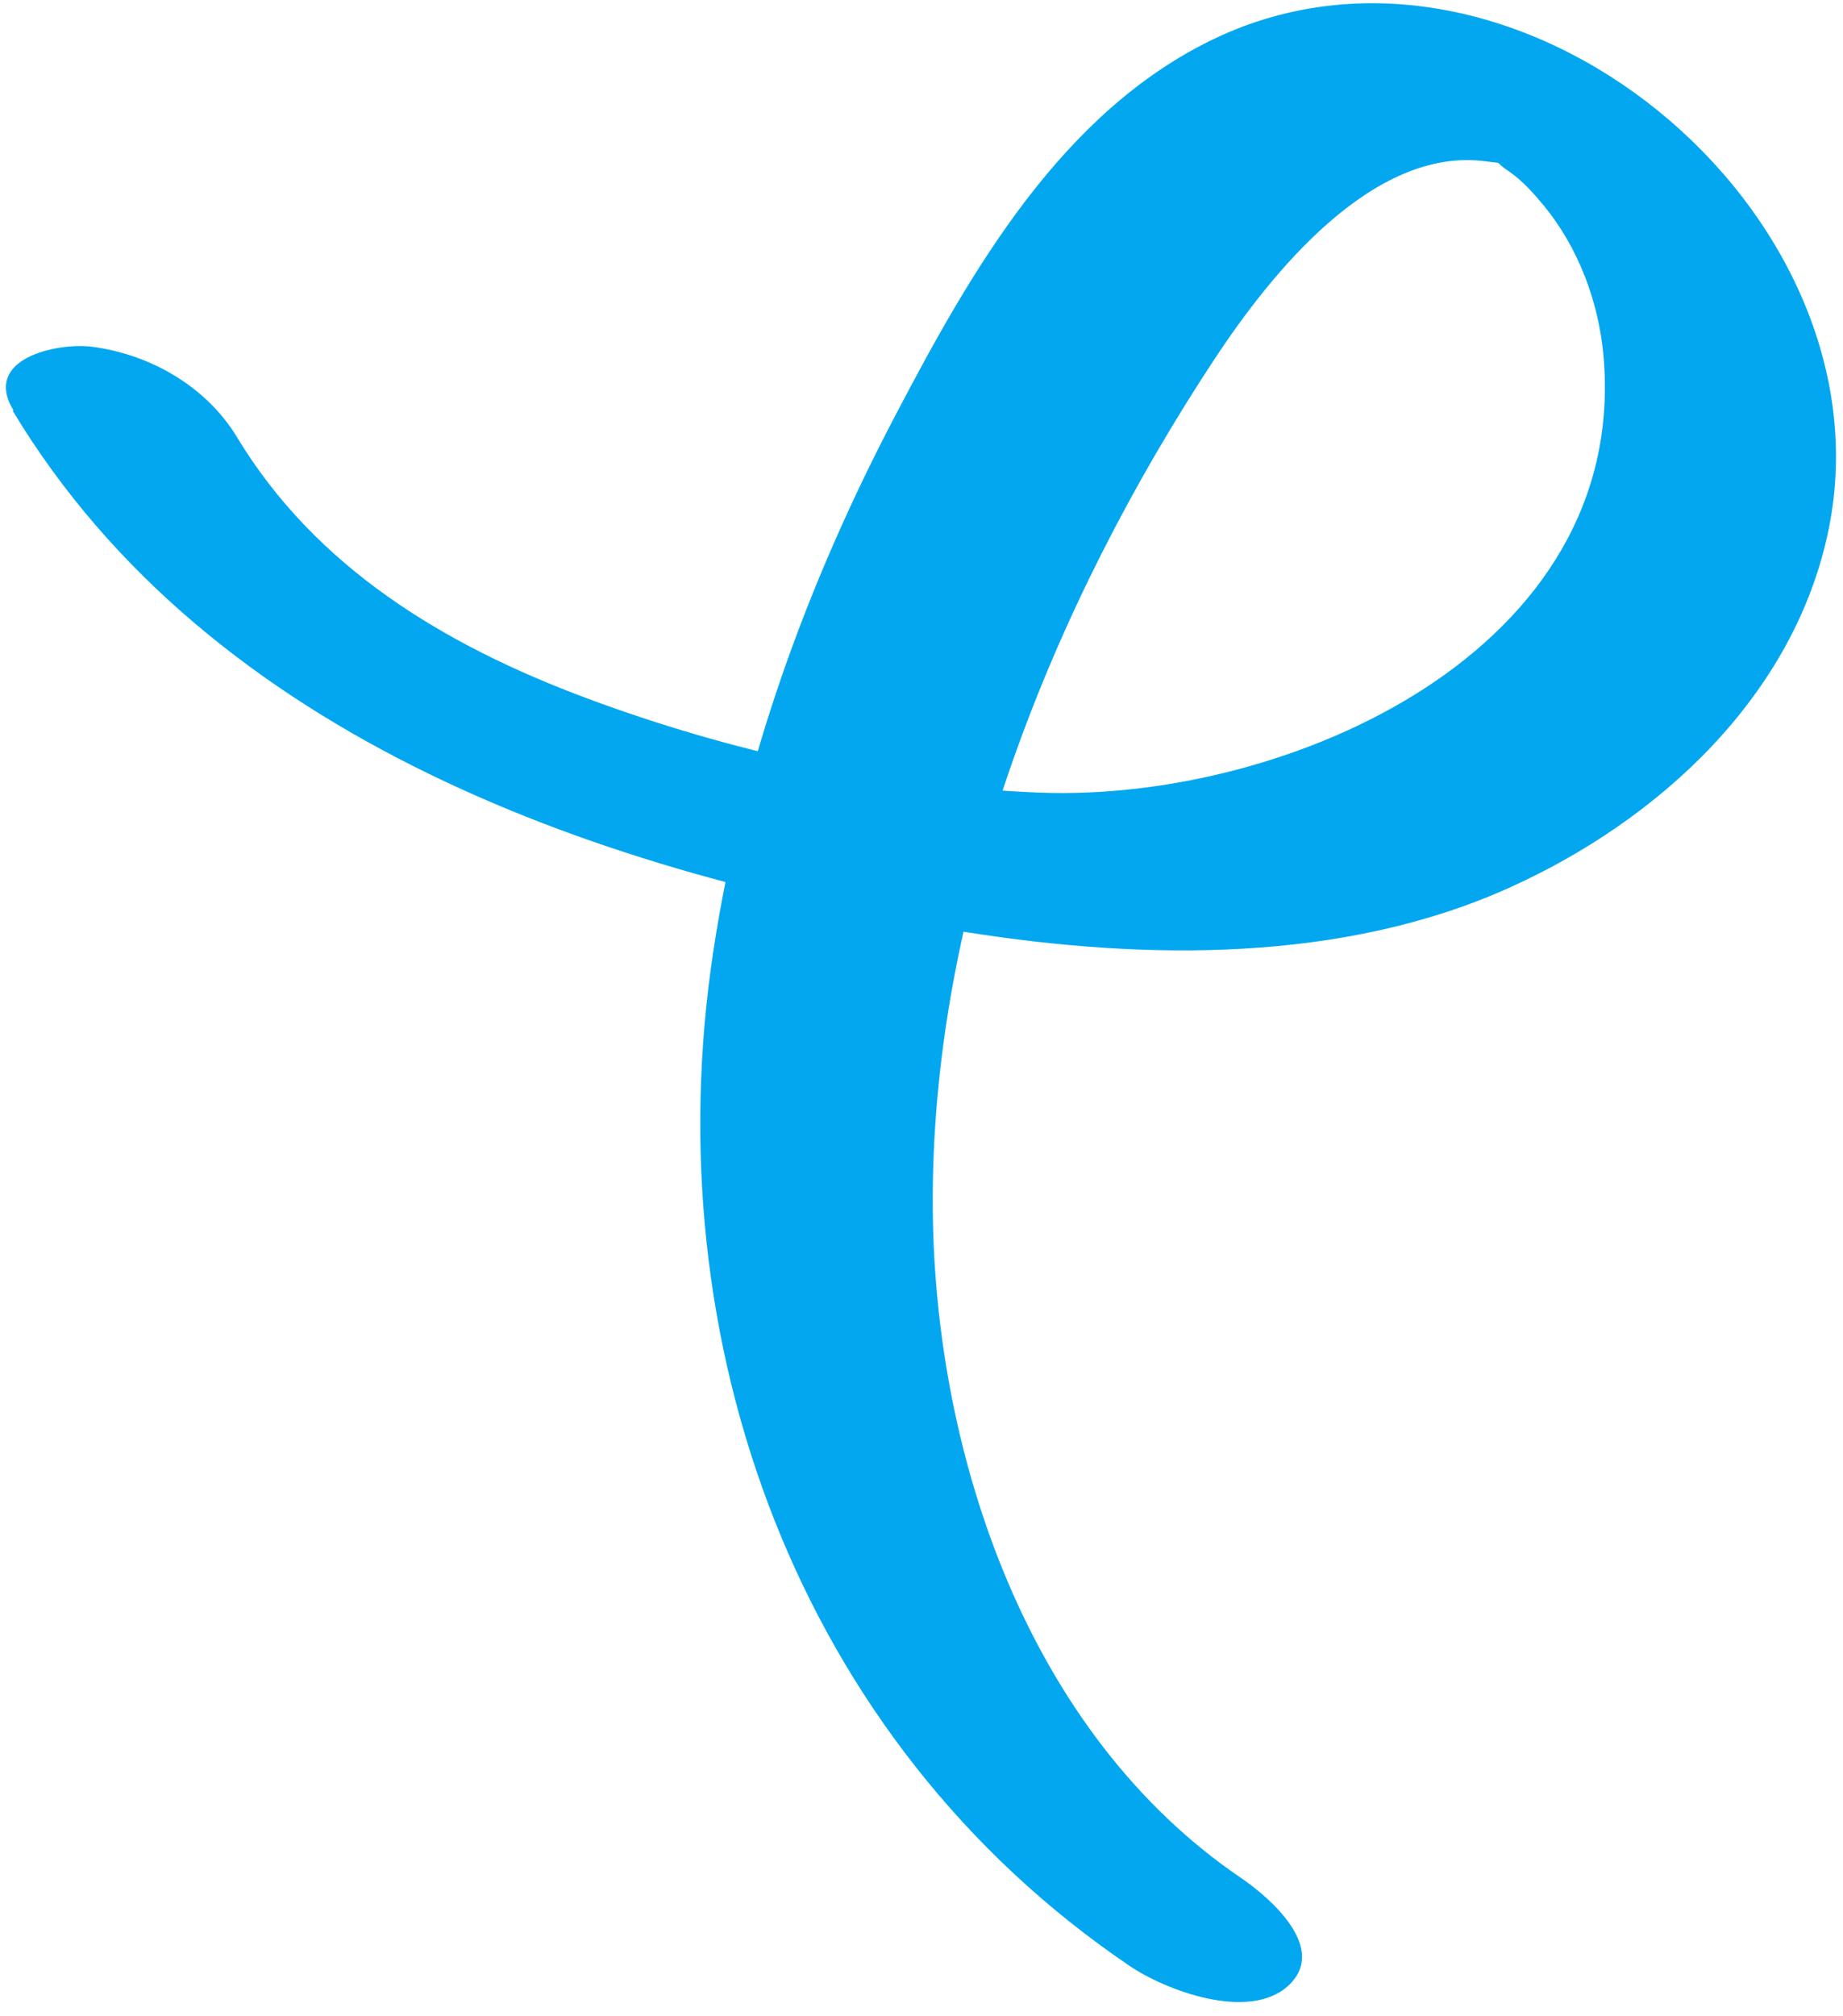 <?xml version="1.0" encoding="UTF-8"?> <svg xmlns="http://www.w3.org/2000/svg" width="96" height="105" viewBox="0 0 96 105" fill="none"><path d="M0.67 21.407C10.993 38.536 31.575 45.617 50.412 48.555C59.65 50.009 69.932 50.148 78.632 46.223C86.442 42.704 93.508 36.194 95.259 27.534C98.607 11.006 78.919 -5.412 63.293 1.998C55.323 5.787 50.603 14.073 46.664 21.584C42.054 30.358 38.637 39.711 37.155 49.543C34.071 69.87 41.528 90.636 58.813 102.359C60.724 103.664 65.033 105.266 67.082 103.429C69.246 101.474 66.122 98.8 64.622 97.782C53.583 90.278 48.699 75.879 48.588 63.019C48.445 47.368 54.755 31.586 63.295 18.651C66.131 14.363 71.484 7.569 77.436 8.408C78.415 8.537 77.75 8.358 78.558 8.896C79.296 9.399 79.874 10.055 80.439 10.735C82.197 12.89 83.251 15.657 83.516 18.445C84.947 33.942 67.011 41.762 54.179 41.279C46.233 40.974 37.967 39.126 30.528 36.349C23.089 33.573 16.438 29.532 12.35 22.775C10.75 20.119 7.788 18.419 4.702 18.047C2.944 17.858 -0.919 18.669 0.693 21.36L0.67 21.407Z" fill="#03A7F0"></path></svg> 